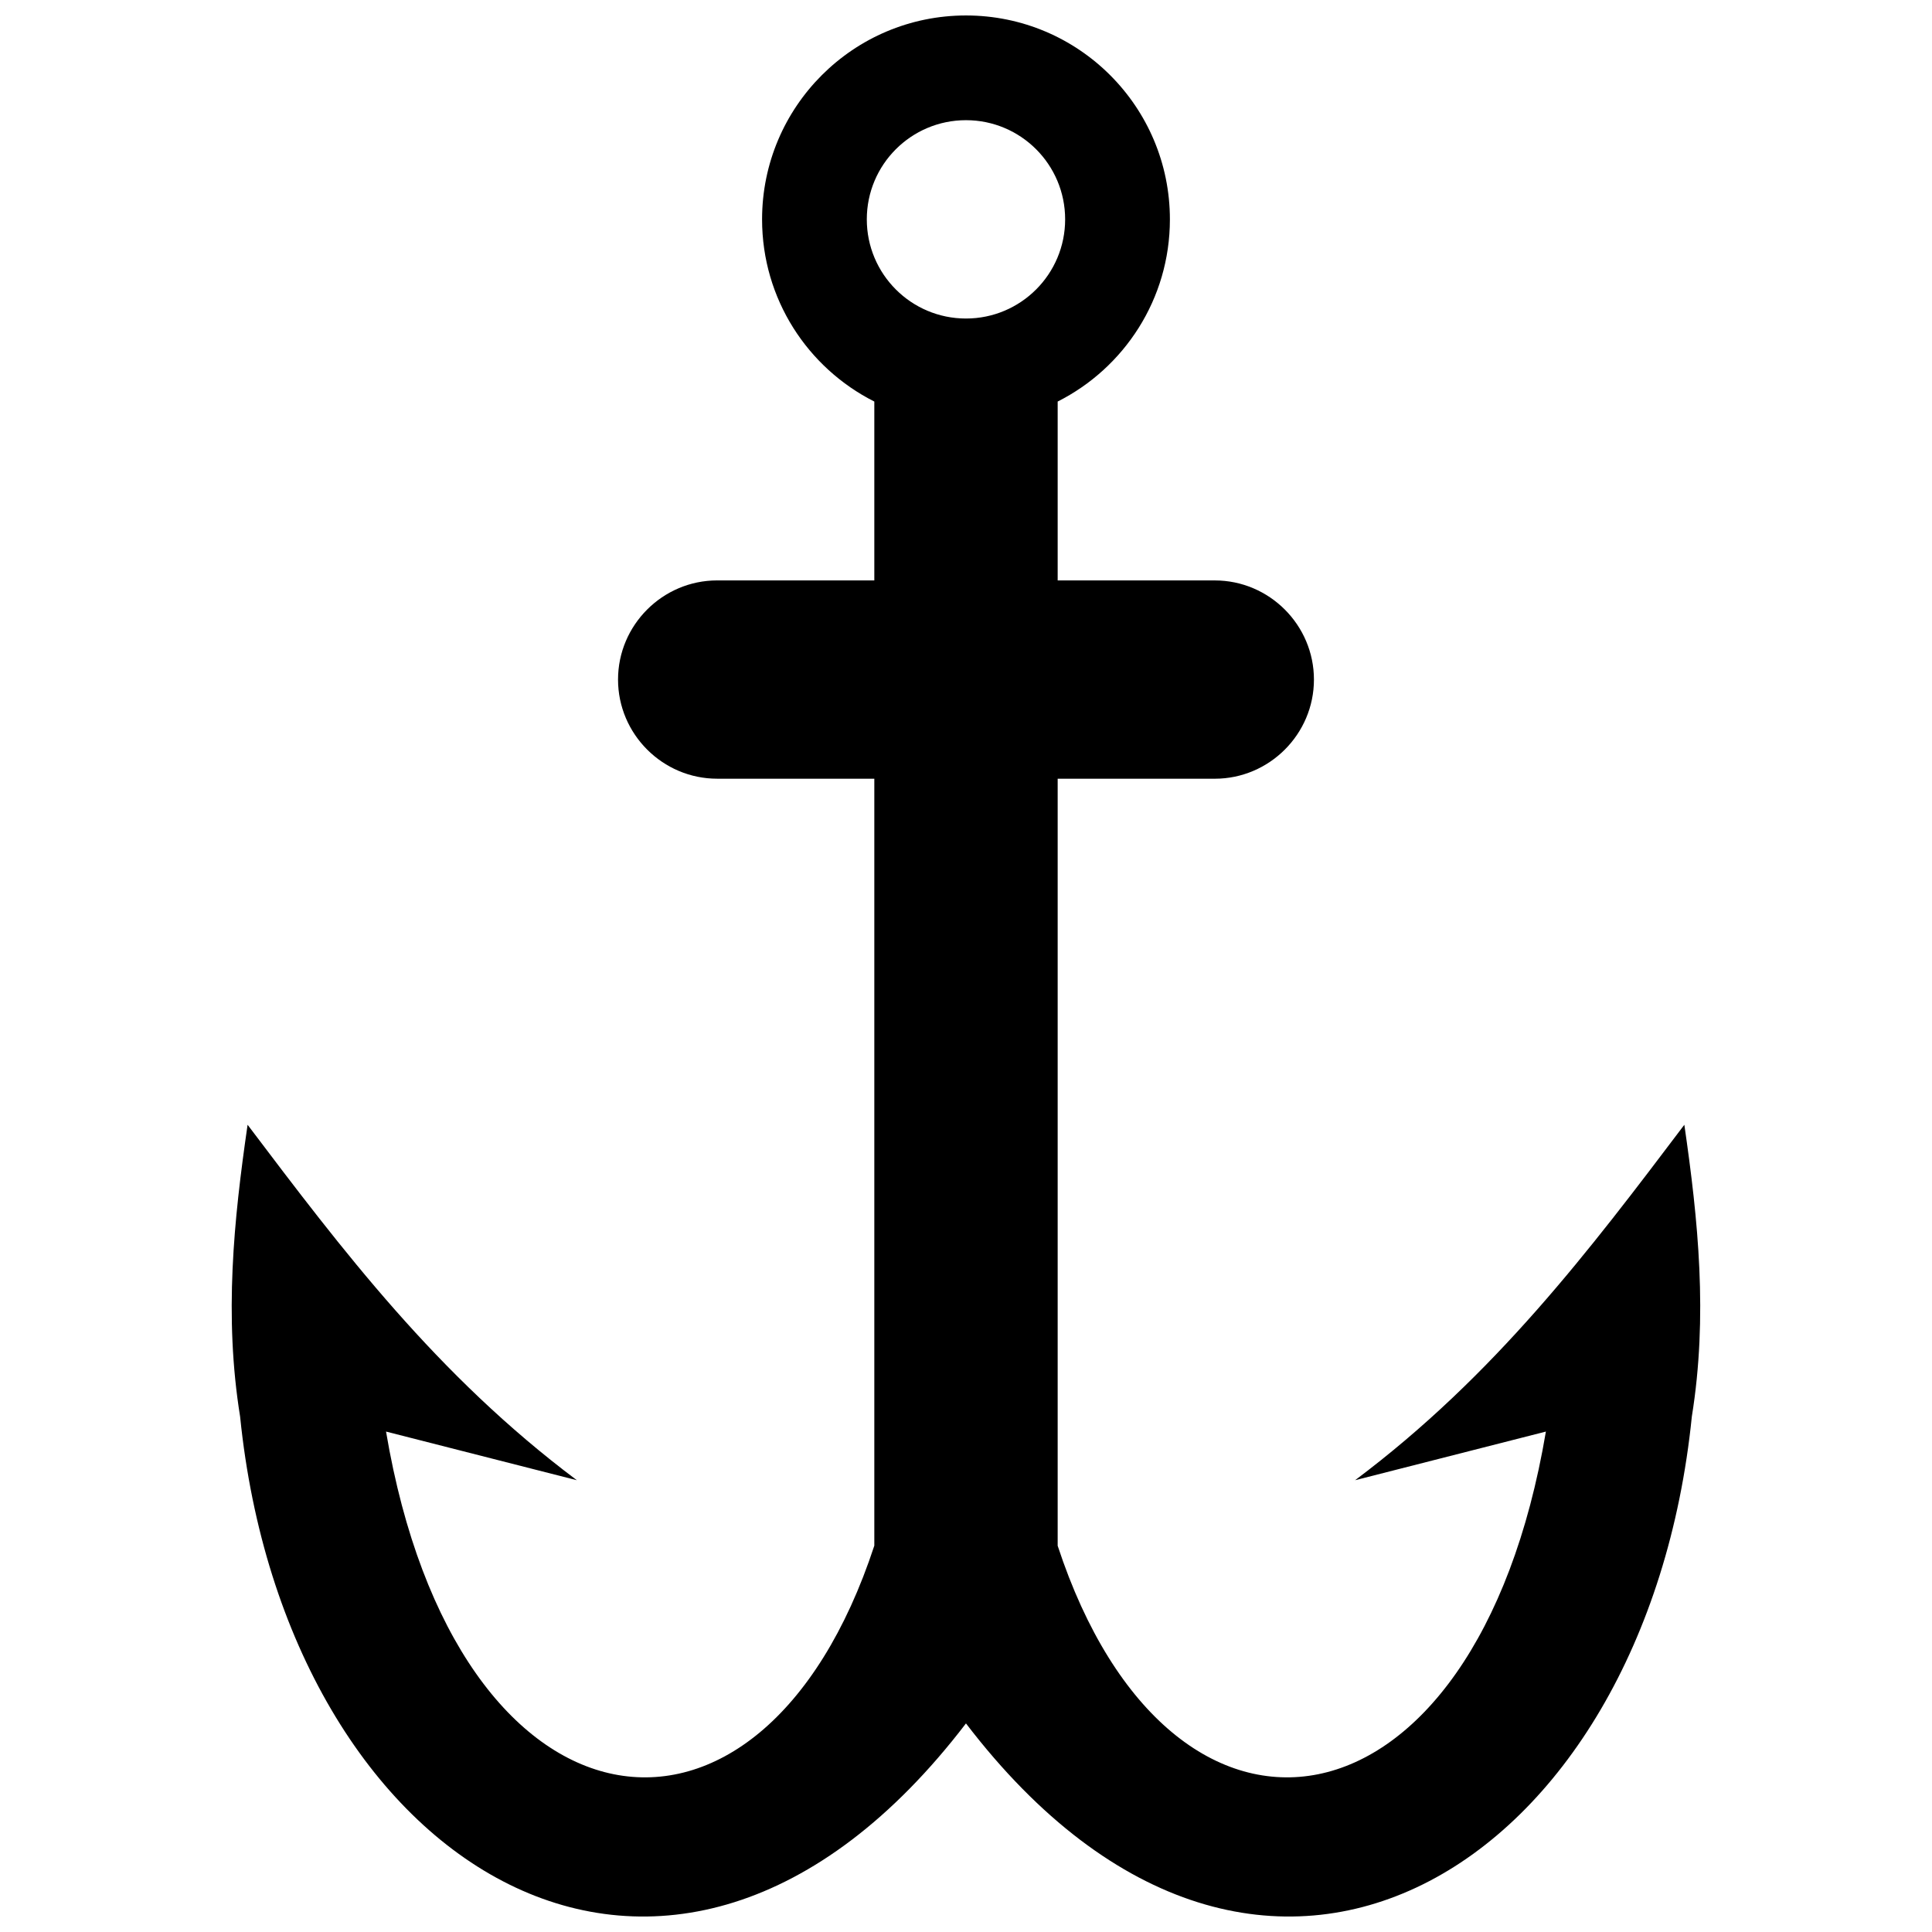 <?xml version="1.0" encoding="UTF-8"?>
<!-- Uploaded to: SVG Repo, www.svgrepo.com, Generator: SVG Repo Mixer Tools -->
<svg width="800px" height="800px" version="1.1" viewBox="144 144 512 512" xmlns="http://www.w3.org/2000/svg">
 <defs>
  <clipPath id="a">
   <path d="m205 148.09h390v503.81h-390z"/>
  </clipPath>
 </defs>
 <g clip-path="url(#a)">
  <path d="m424.29 553.63c30.148 91.77 110.82 79.809 129.39-30.25-16.855 4.297-33.711 8.594-50.566 12.891 37.117-27.828 62.184-61.016 87.254-94.195 3.672 25.277 6.273 50.738 1.984 77.34-12.109 119.7-114 183.85-192.36 81.305-78.355 102.55-180.25 38.387-192.36-81.305-4.289-26.602-1.688-52.062 1.984-77.34 25.07 33.18 50.137 66.367 87.254 94.195-16.855-4.297-33.711-8.594-50.566-12.891 18.57 110.07 99.254 122.02 129.4 30.234v-203.25h-41.645c-14.453 0-26.273-11.824-26.273-26.273 0-14.453 11.82-26.277 26.273-26.277h41.645v-47.402c-17.645-8.895-29.746-27.172-29.746-48.277 0-29.844 24.195-54.039 54.039-54.039s54.039 24.195 54.039 54.039c0 21.105-12.102 39.379-29.742 48.277v47.406h41.641c14.453 0 26.273 11.824 26.273 26.277s-11.824 26.273-26.273 26.273h-41.641v203.27zm-24.297-377.78c14.516 0 26.281 11.766 26.281 26.281 0 14.516-11.766 26.281-26.281 26.281s-26.281-11.77-26.281-26.281c0-14.516 11.766-26.281 26.281-26.281z" fill-rule="evenodd"/>
 </g>
</svg>
